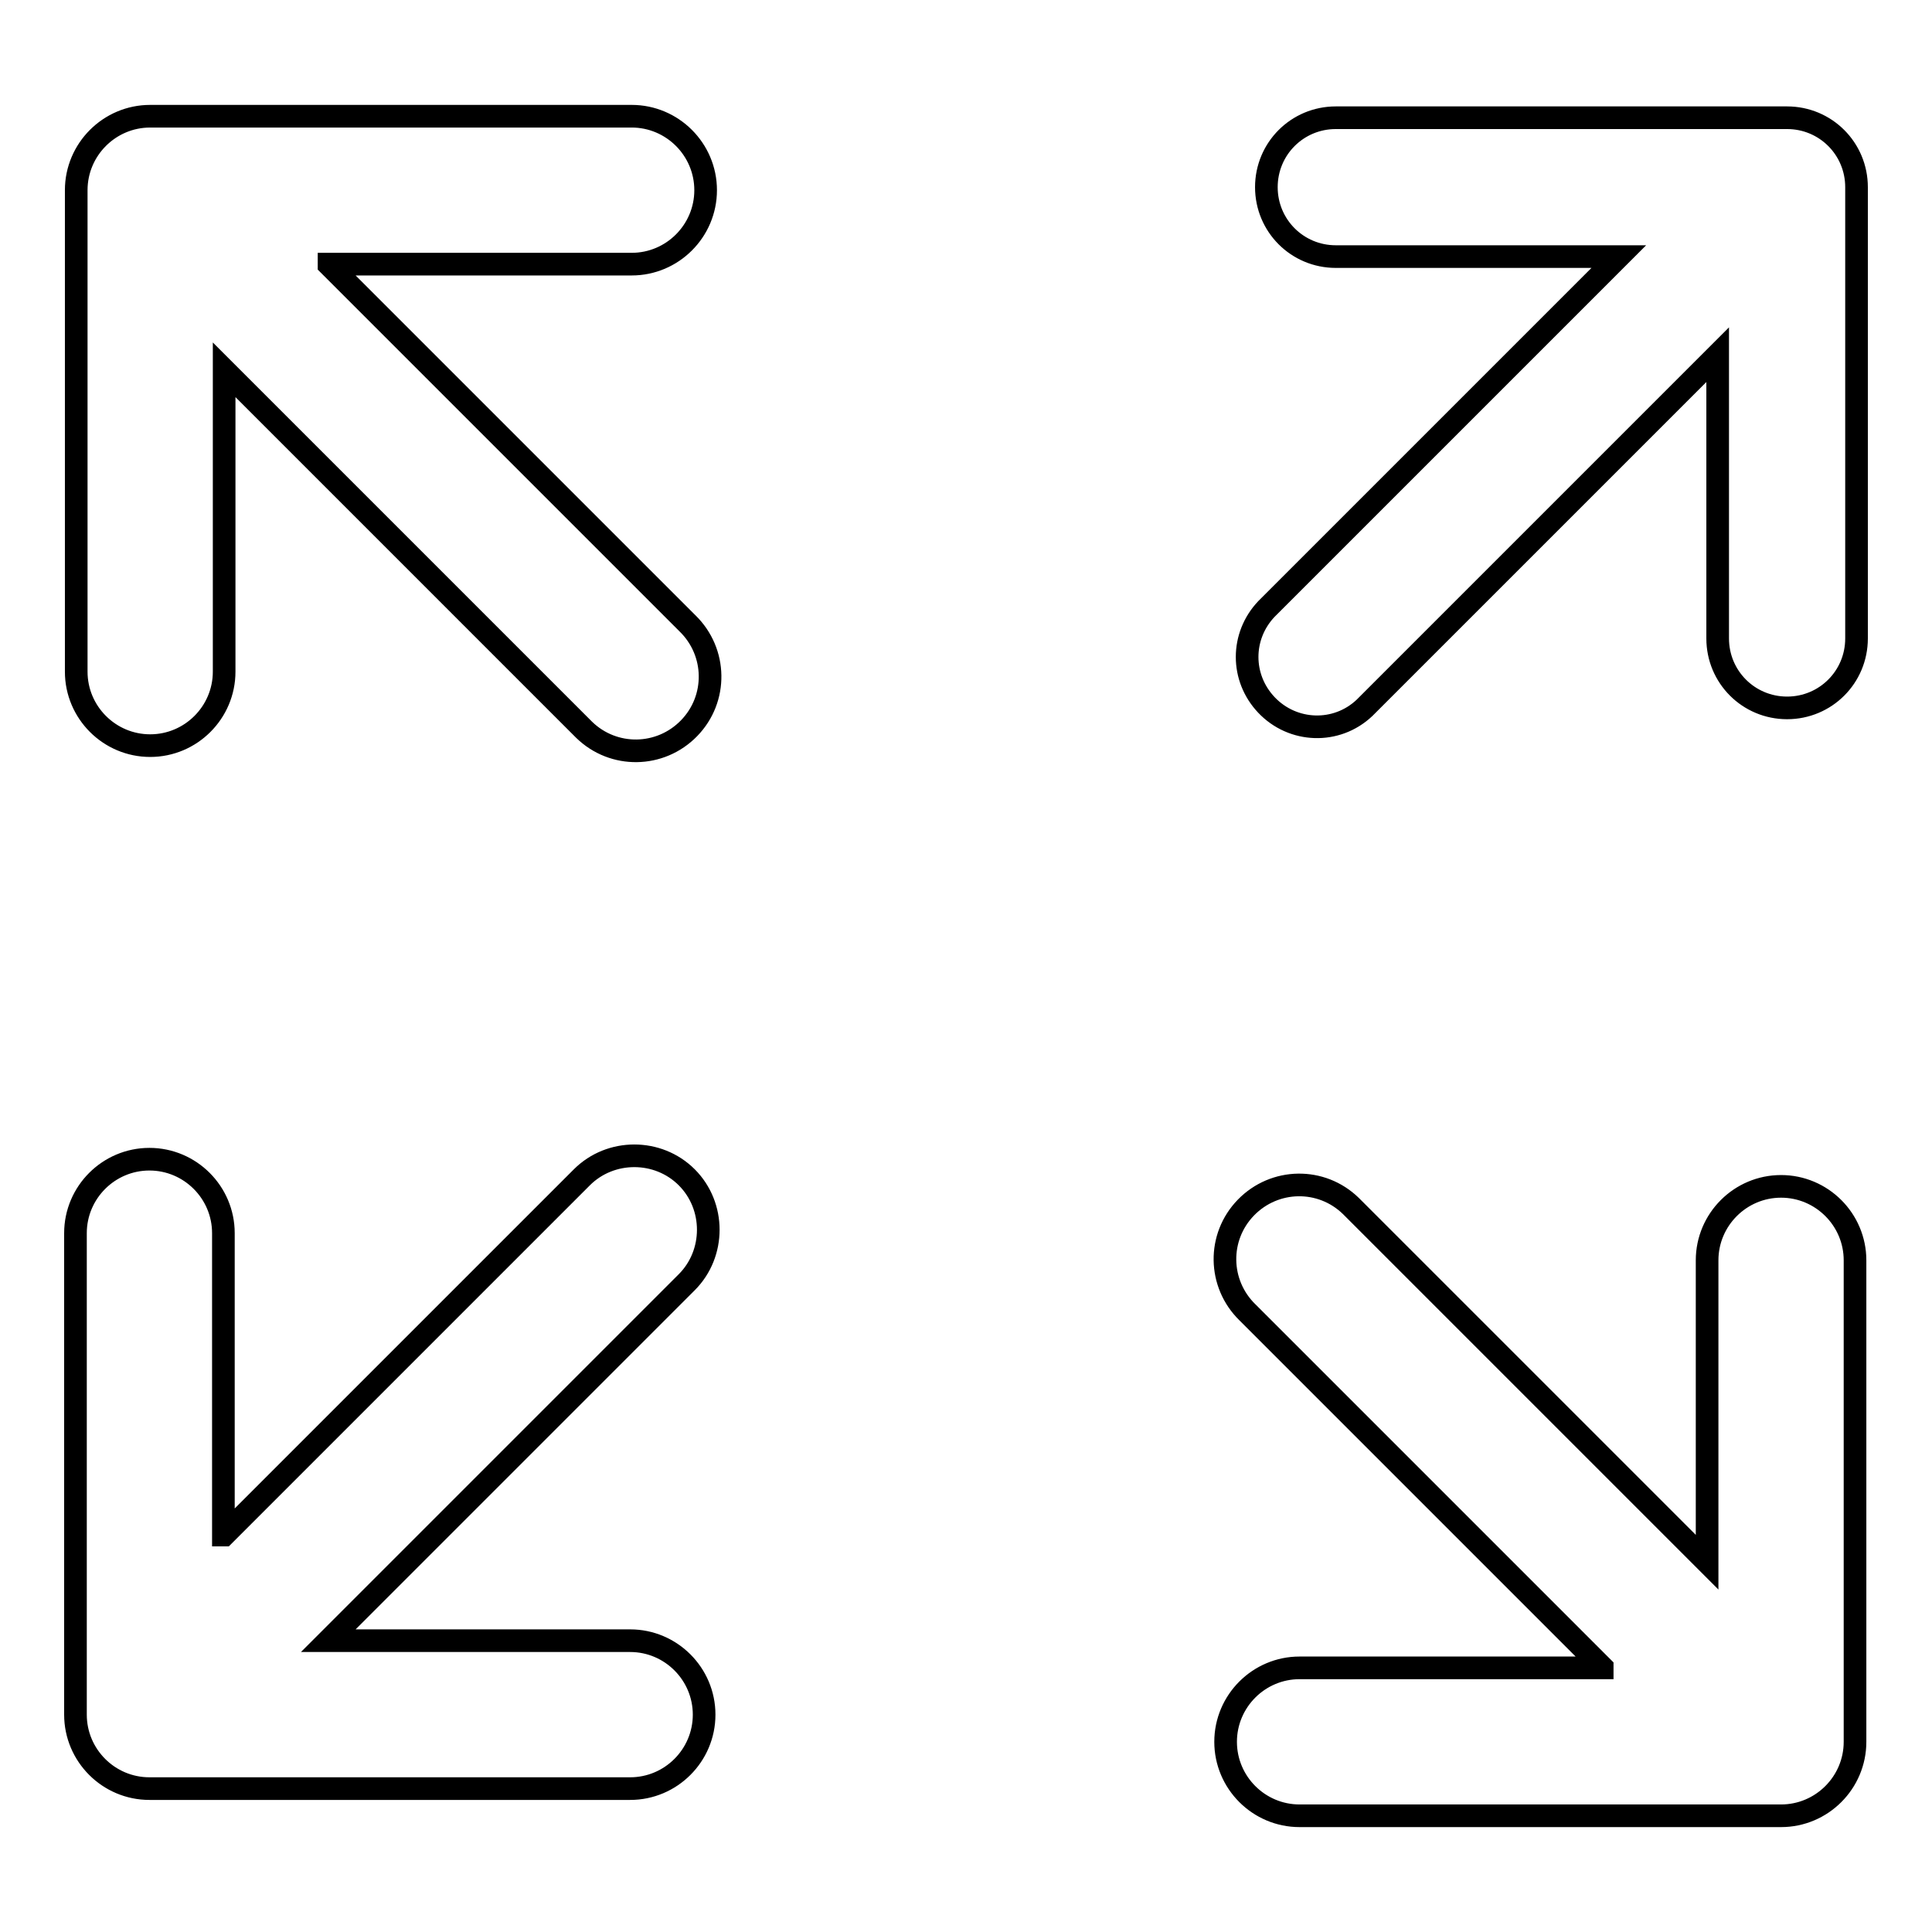 <?xml version="1.0" encoding="utf-8"?>
<!-- Svg Vector Icons : http://www.onlinewebfonts.com/icon -->
<!DOCTYPE svg PUBLIC "-//W3C//DTD SVG 1.1//EN" "http://www.w3.org/Graphics/SVG/1.1/DTD/svg11.dtd">
<svg version="1.1" xmlns="http://www.w3.org/2000/svg" xmlns:xlink="http://www.w3.org/1999/xlink" x="0px" y="0px" viewBox="0 0 256 256" enable-background="new 0 0 256 256" xml:space="preserve">
<g> <path stroke-width="3" fill-opacity="0" stroke="#000000"  d="M227.6,47l-46.8,46.8c-3.7,3.5-9.5,3.3-13-0.4c-3.4-3.6-3.4-9.1,0-12.7L214.5,34H177 c-5.1,0-9.2-4.1-9.2-9.2s4.1-9.2,9.2-9.2h59.8c5.1,0,9.2,4.1,9.2,9.2v59.8c0,5.1-4.1,9.2-9.2,9.2c-5.1,0-9.2-4.1-9.2-9.2V47z  M212.3,220.9l-47-47c-3.9-3.8-4-10-0.2-13.9c3.8-3.9,10-4,13.9-0.2c0.1,0.1,0.2,0.2,0.2,0.2l47,47v-40c0-5.4,4.4-9.8,9.8-9.8 s9.8,4.4,9.8,9.8v63.8c0,5.4-4.4,9.8-9.8,9.8h-63.8c-5.4,0-9.8-4.4-9.8-9.8c0-5.4,4.4-9.8,9.8-9.8H212.3L212.3,220.9z M43.6,35.1 l47.5,47.5c3.9,3.8,4,10,0.2,13.9c-3.8,3.9-10,4-13.9,0.2c-0.1-0.1-0.2-0.2-0.2-0.2L29.7,49v40c0,5.4-4.4,9.8-9.8,9.8 c-5.4,0-9.8-4.4-9.8-9.8V25.2c0-5.4,4.4-9.8,9.8-9.8l0,0h63.8c5.4,0,9.8,4.4,9.8,9.8c0,5.4-4.4,9.8-9.8,9.8H43.6z M29.7,203.4 L77.1,156c3.8-3.8,10.1-3.8,13.9,0c3.8,3.8,3.8,10.1,0,13.9l0,0l-47.5,47.5h40c5.4,0,9.8,4.4,9.8,9.8s-4.4,9.8-9.8,9.8l0,0H19.8 c-5.4,0-9.8-4.4-9.8-9.8v-63.8c0-5.4,4.4-9.8,9.8-9.8s9.8,4.4,9.8,9.8c0,0,0,0,0,0V203.4L29.7,203.4z"/></g>
</svg>